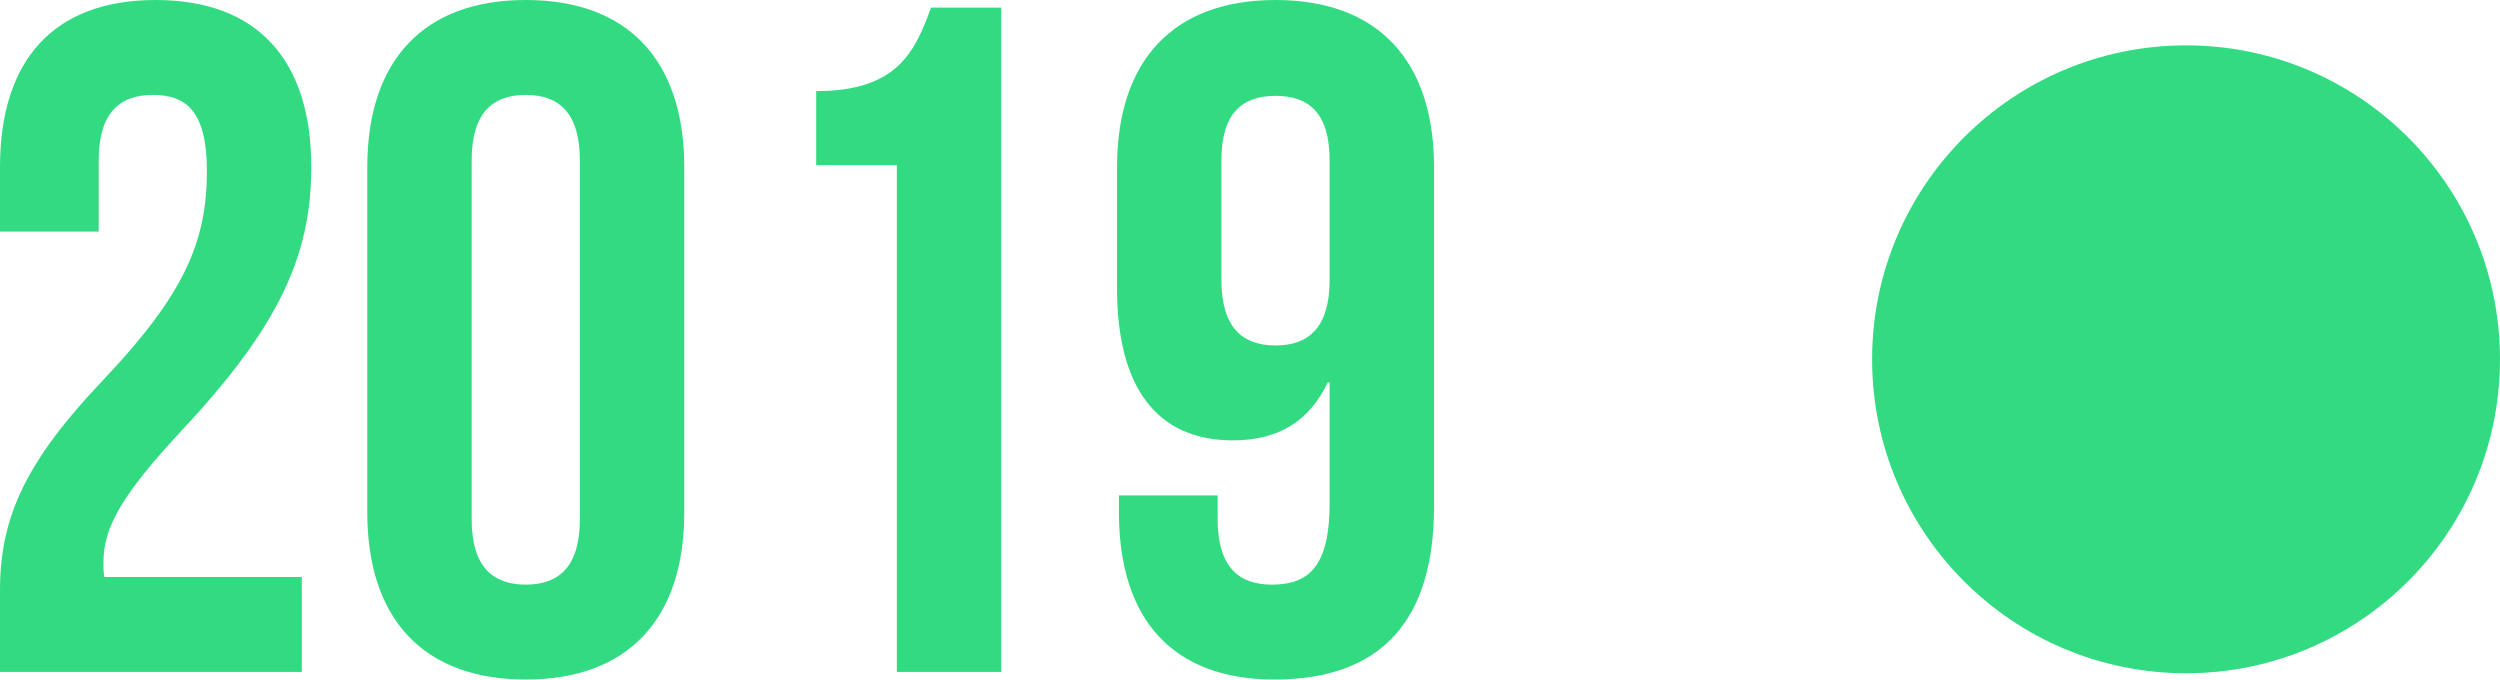 <svg xmlns="http://www.w3.org/2000/svg" id="Camada_2" data-name="Camada 2" viewBox="0 0 131.71 35.8"><defs><style>      .cls-1 {        fill: #32db82;      }    </style></defs><g id="Camada_1-2" data-name="Camada 1"><path class="cls-1" d="M8.05,5c-1.75,0-2.85.95-2.85,3.45v3.75H0v-3.4C0,3.2,2.8,0,8.2,0s8.2,3.2,8.2,8.8c0,4.65-1.7,8.4-6.8,13.85-3.25,3.5-4.15,5.15-4.15,7,0,.25,0,.5.05.75h10.4v5H0v-4.3c0-3.9,1.4-6.85,5.5-11.15,4.2-4.45,5.4-7.2,5.4-10.95,0-3.15-1.1-4-2.85-4Z"></path><path class="cls-1" d="M19.35,8.8c0-5.6,2.95-8.8,8.35-8.8s8.35,3.2,8.35,8.8v18.2c0,5.6-2.95,8.8-8.35,8.8s-8.35-3.2-8.35-8.8V8.8ZM24.85,27.35c0,2.5,1.1,3.45,2.85,3.45s2.85-.95,2.85-3.45V8.45c0-2.5-1.1-3.45-2.85-3.45s-2.85.95-2.85,3.45v18.9Z"></path><path class="cls-1" d="M43,4.8c4.25,0,5.2-2.05,6.05-4.4h3.7v35h-5.5V8.7h-4.25v-3.9Z"></path><path class="cls-1" d="M75.55,26.7c0,5.9-2.7,9.1-8.4,9.1-5.4,0-8.2-3.2-8.2-8.8v-.9h5.2v1.25c0,2.5,1.1,3.45,2.85,3.45,1.95,0,3.05-.95,3.05-4.3v-6.35h-.1c-.95,2-2.55,3.05-5,3.05-4.05,0-6.1-2.85-6.1-8v-6.4c0-5.6,2.95-8.8,8.35-8.8s8.35,3.2,8.35,8.8v17.9ZM70.05,14.75v-6.3c0-2.5-1.1-3.4-2.85-3.4s-2.85.9-2.85,3.4v6.3c0,2.5,1.1,3.45,2.85,3.45s2.85-.95,2.85-3.45Z"></path><circle class="cls-1" cx="115.17" cy="18.93" r="16.54"></circle></g></svg>